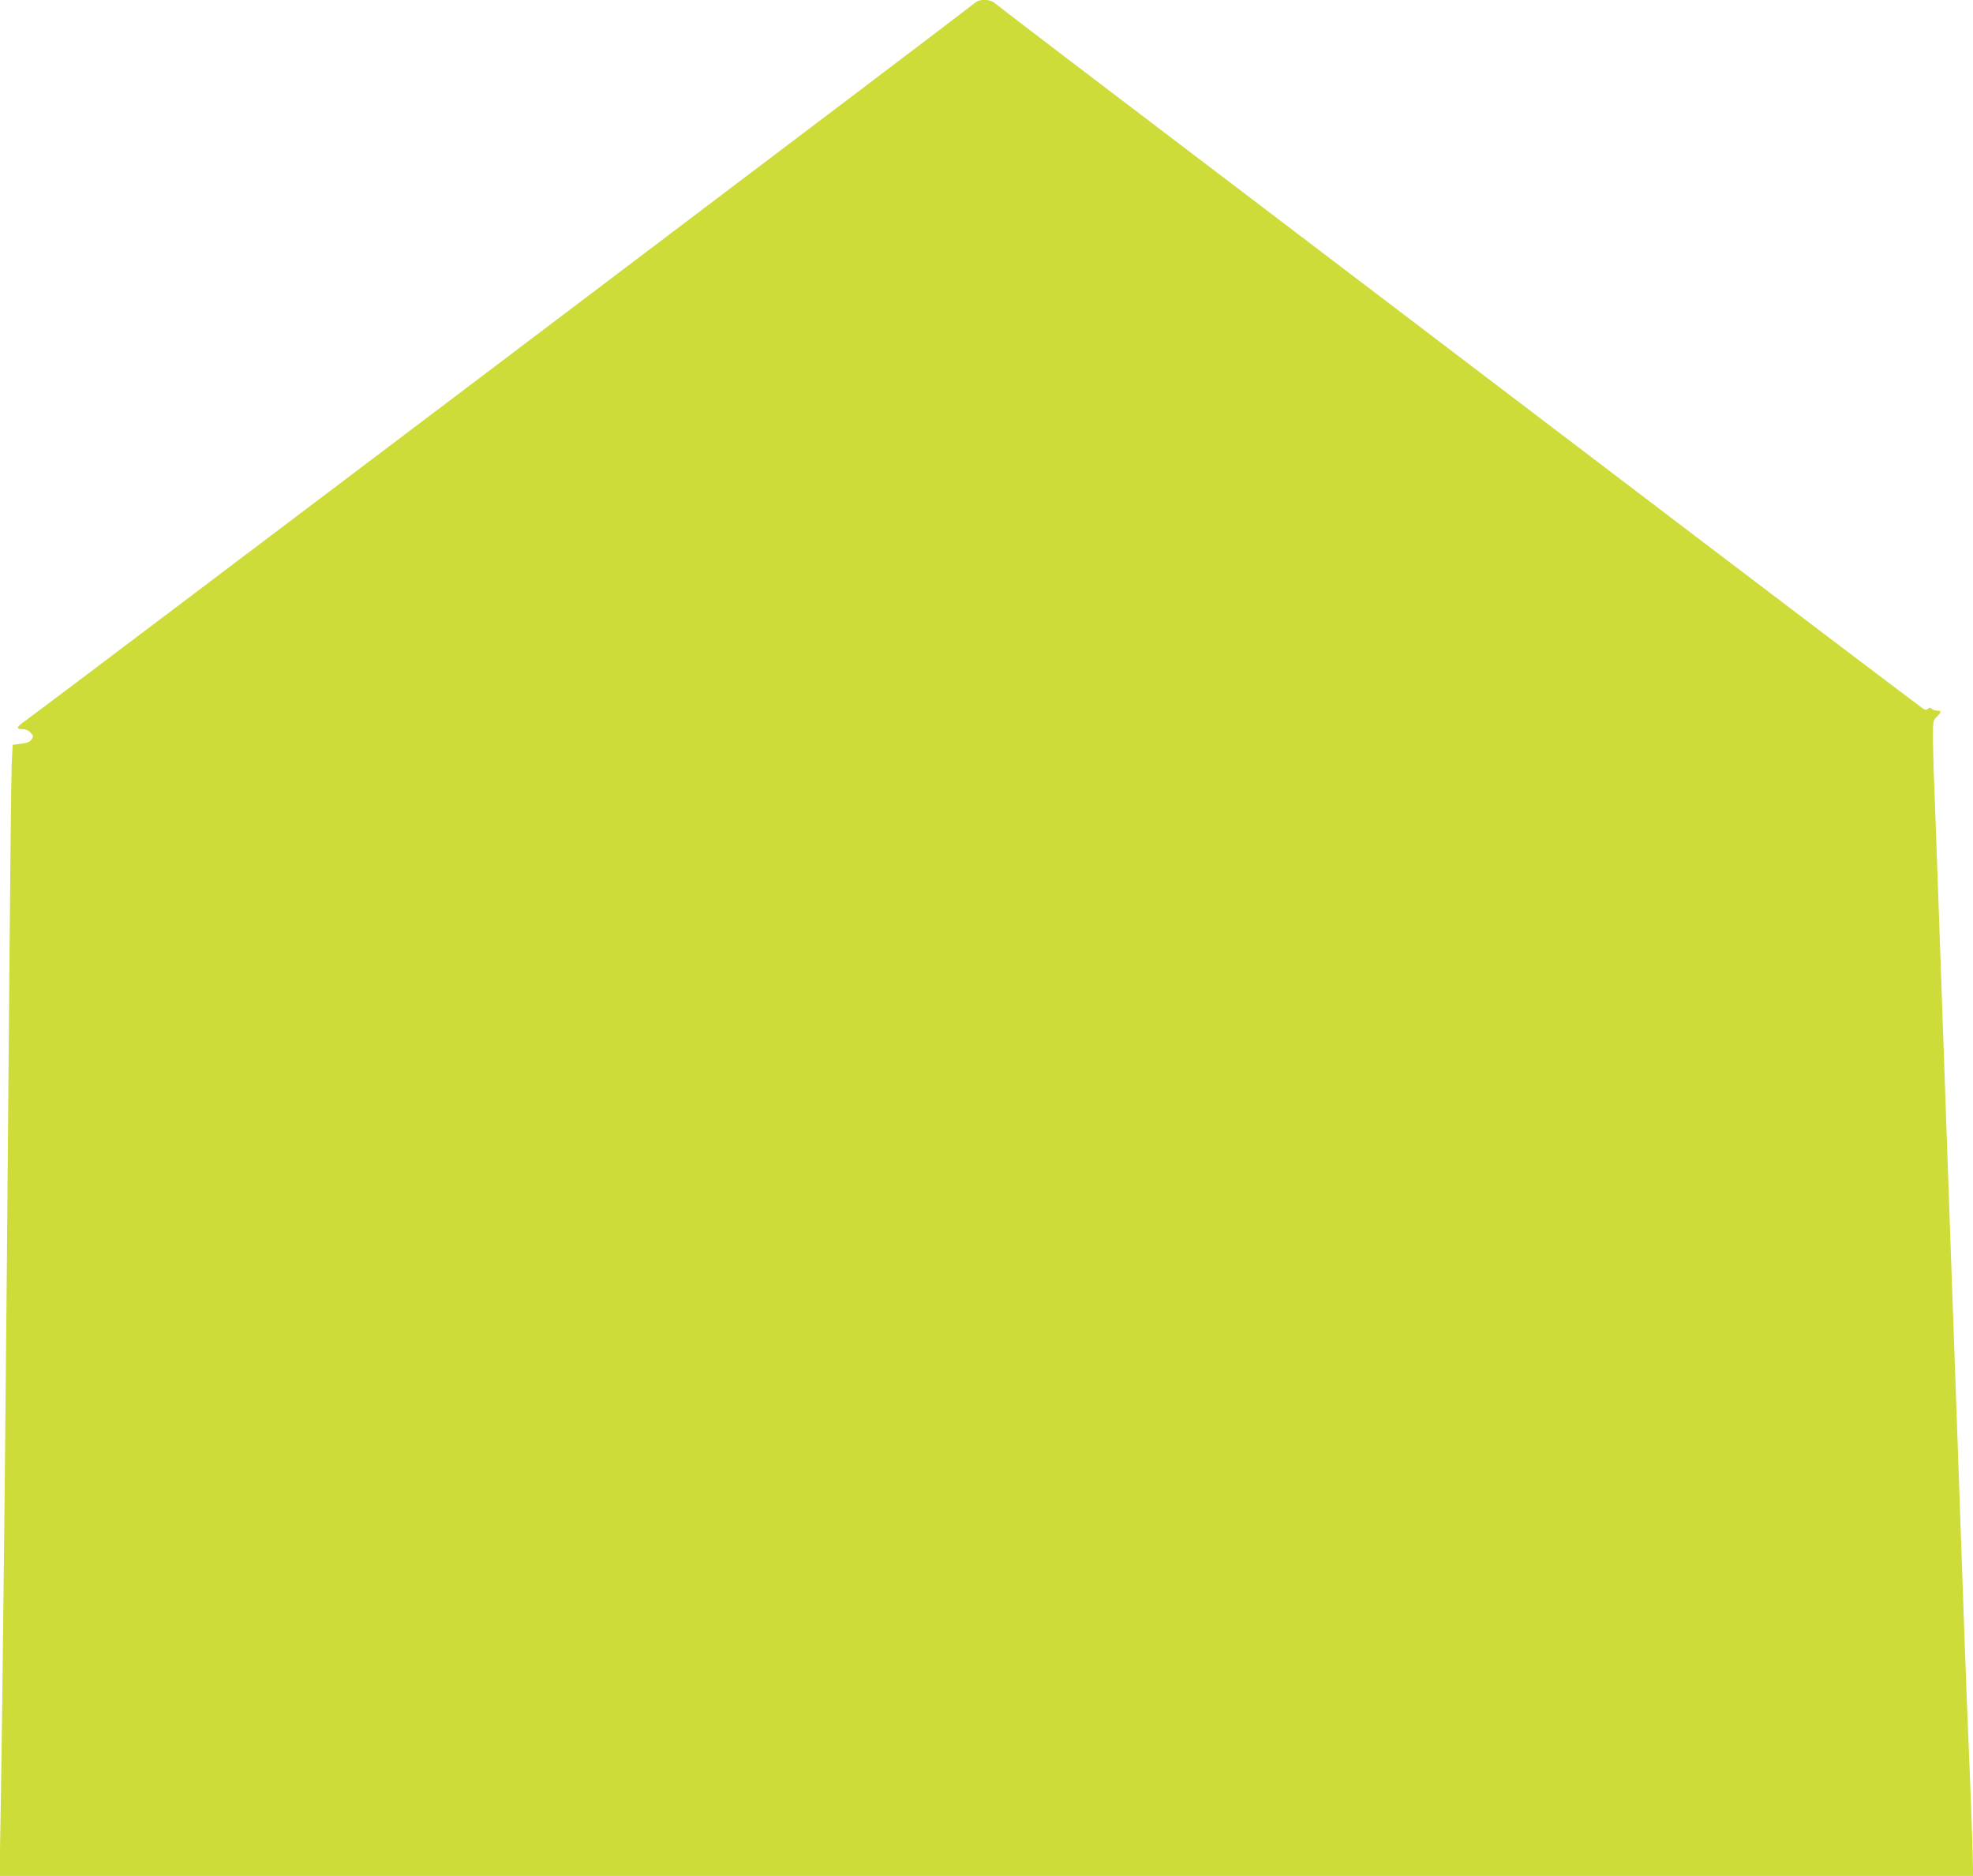 <?xml version="1.0" standalone="no"?>
<!DOCTYPE svg PUBLIC "-//W3C//DTD SVG 20010904//EN"
 "http://www.w3.org/TR/2001/REC-SVG-20010904/DTD/svg10.dtd">
<svg version="1.0" xmlns="http://www.w3.org/2000/svg"
 width="1280pt" height="1217pt" viewBox="0 0 1280 1217"
 preserveAspectRatio="xMidYMid meet">
<g transform="translate(0,1217) scale(0.1,-0.1)"
fill="#cddc39" stroke="none">
<path d="M6325 12151 c-26 -25 -6085 -4605 -6150 -4649 -67 -46 -76 -62 -32
-62 22 0 41 -8 55 -23 20 -21 20 -25 7 -44 -11 -16 -30 -23 -69 -28 l-54 -7
-6 -122 c-3 -66 -10 -706 -16 -1421 -20 -2545 -41 -4528 -57 -5457 l-6 -338
6402 0 6402 0 -4 173 c-2 94 -11 341 -20 547 -9 206 -26 638 -37 960 -11 322
-29 835 -40 1140 -11 305 -29 809 -40 1120 -11 311 -29 819 -40 1130 -11 311
-29 824 -40 1140 -11 316 -25 689 -30 829 -6 140 -10 300 -10 356 0 95 2 103
25 125 31 29 32 40 2 40 -13 0 -28 5 -35 12 -9 9 -15 9 -24 0 -8 -8 -17 -8
-31 0 -11 6 -1092 825 -2401 1821 -1310 996 -2653 2017 -2986 2270 -333 253
-616 470 -631 483 -33 31 -105 33 -134 5z"/>
</g>
</svg>
